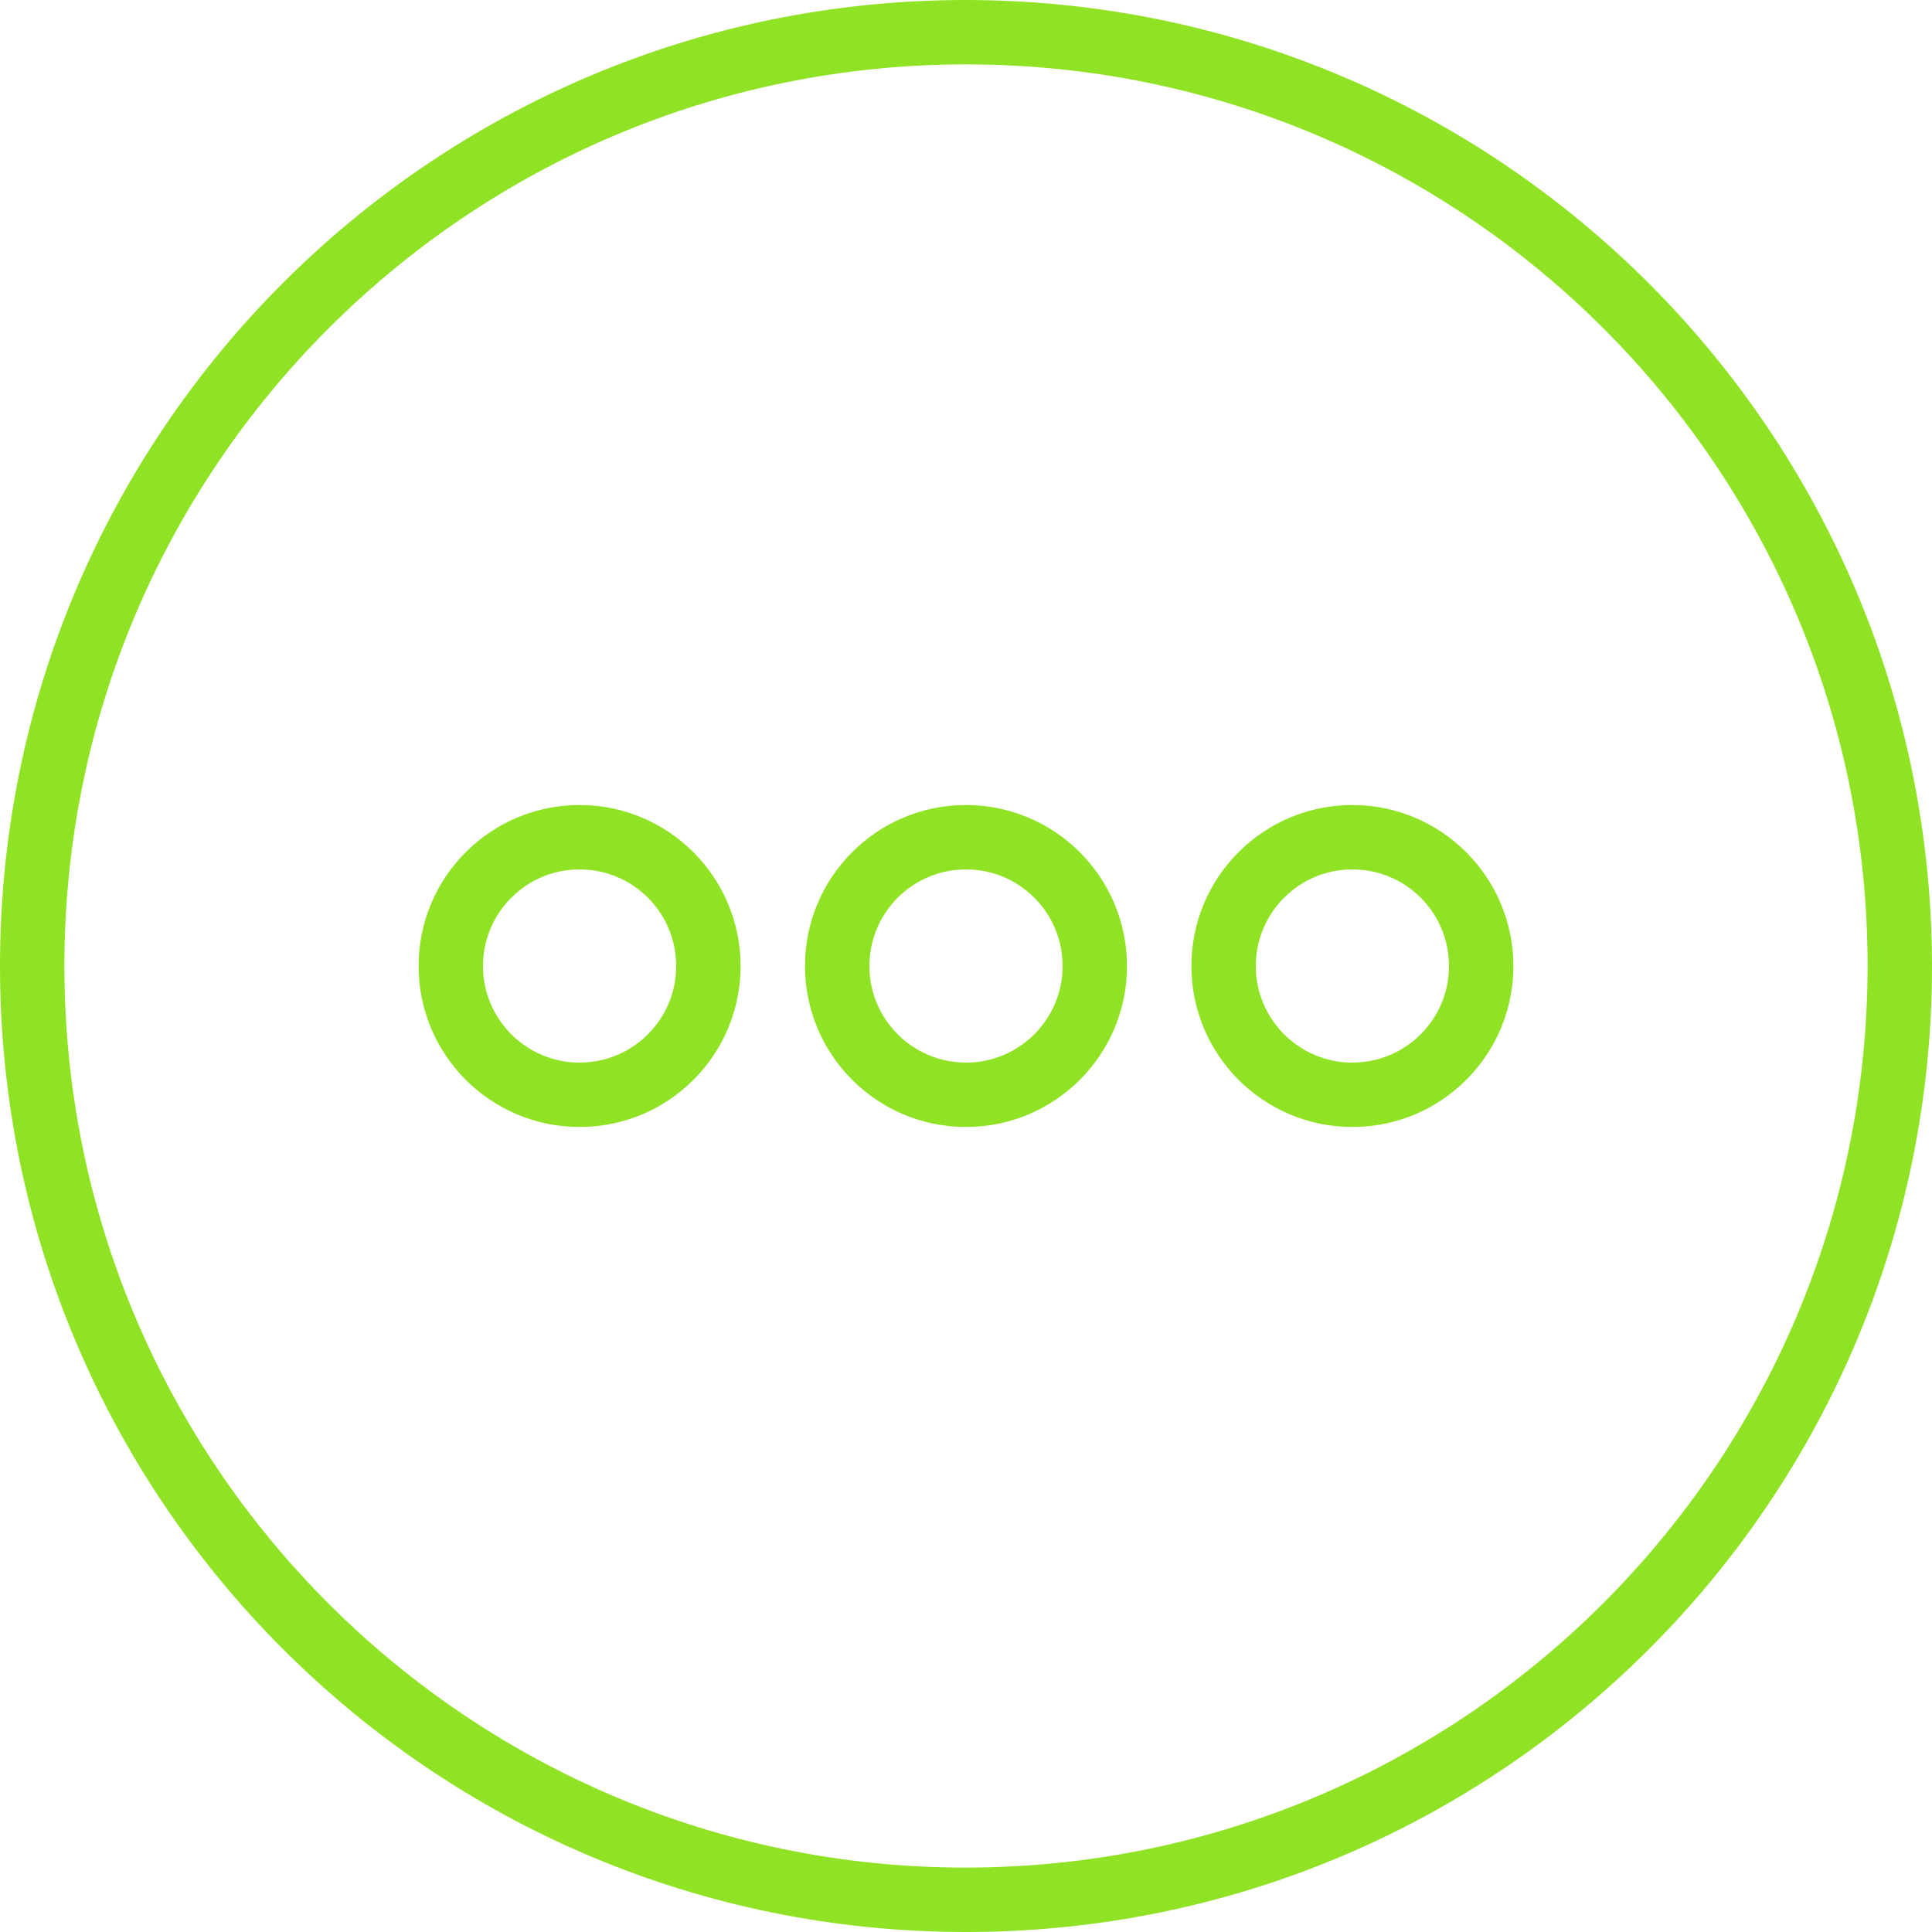 <svg width="100" height="100" viewBox="0 0 100 100" fill="none" xmlns="http://www.w3.org/2000/svg">
<g clip-path="url(#clip0_189_164)">
<path d="M50 0C22.386 0 0 22.386 0 50C0 77.614 22.386 100 50 100C77.614 100 100 77.614 100 50C99.969 22.399 77.601 0.031 50 0ZM50 96.667C24.227 96.667 3.333 75.773 3.333 50C3.333 24.227 24.227 3.333 50 3.333C75.773 3.333 96.667 24.227 96.667 50C96.637 75.761 75.761 96.637 50 96.667Z" fill="#8FE324"/>
<path d="M50 41.667C45.398 41.667 41.667 45.398 41.667 50C41.667 54.602 45.398 58.333 50 58.333C54.602 58.333 58.334 54.602 58.334 50C58.328 45.4 54.601 41.672 50 41.667ZM50 55C47.239 55 45 52.761 45 50C45 47.239 47.239 45 50 45C52.762 45 55 47.239 55 50C55 52.761 52.762 55 50 55Z" fill="#8FE324"/>
<path d="M30 41.667C25.398 41.667 21.667 45.398 21.667 50C21.667 54.602 25.398 58.333 30 58.333C34.602 58.333 38.334 54.602 38.334 50C38.328 45.4 34.601 41.672 30 41.667ZM30 55C27.239 55 25 52.761 25 50C25 47.239 27.239 45 30 45C32.762 45 35 47.239 35 50C35 52.761 32.762 55 30 55Z" fill="#8FE324"/>
<path d="M70 41.667C65.398 41.667 61.667 45.398 61.667 50C61.667 54.602 65.398 58.333 70 58.333C74.602 58.333 78.334 54.602 78.334 50C78.328 45.4 74.601 41.672 70 41.667ZM70 55C67.239 55 65 52.761 65 50C65 47.239 67.239 45 70 45C72.762 45 75 47.239 75 50C75 52.761 72.762 55 70 55Z" fill="#8FE324"/>
</g>
<defs>
<clipPath id="clip0_189_164">
<rect width="100" height="100" fill="white"/>
</clipPath>
</defs>
</svg>

